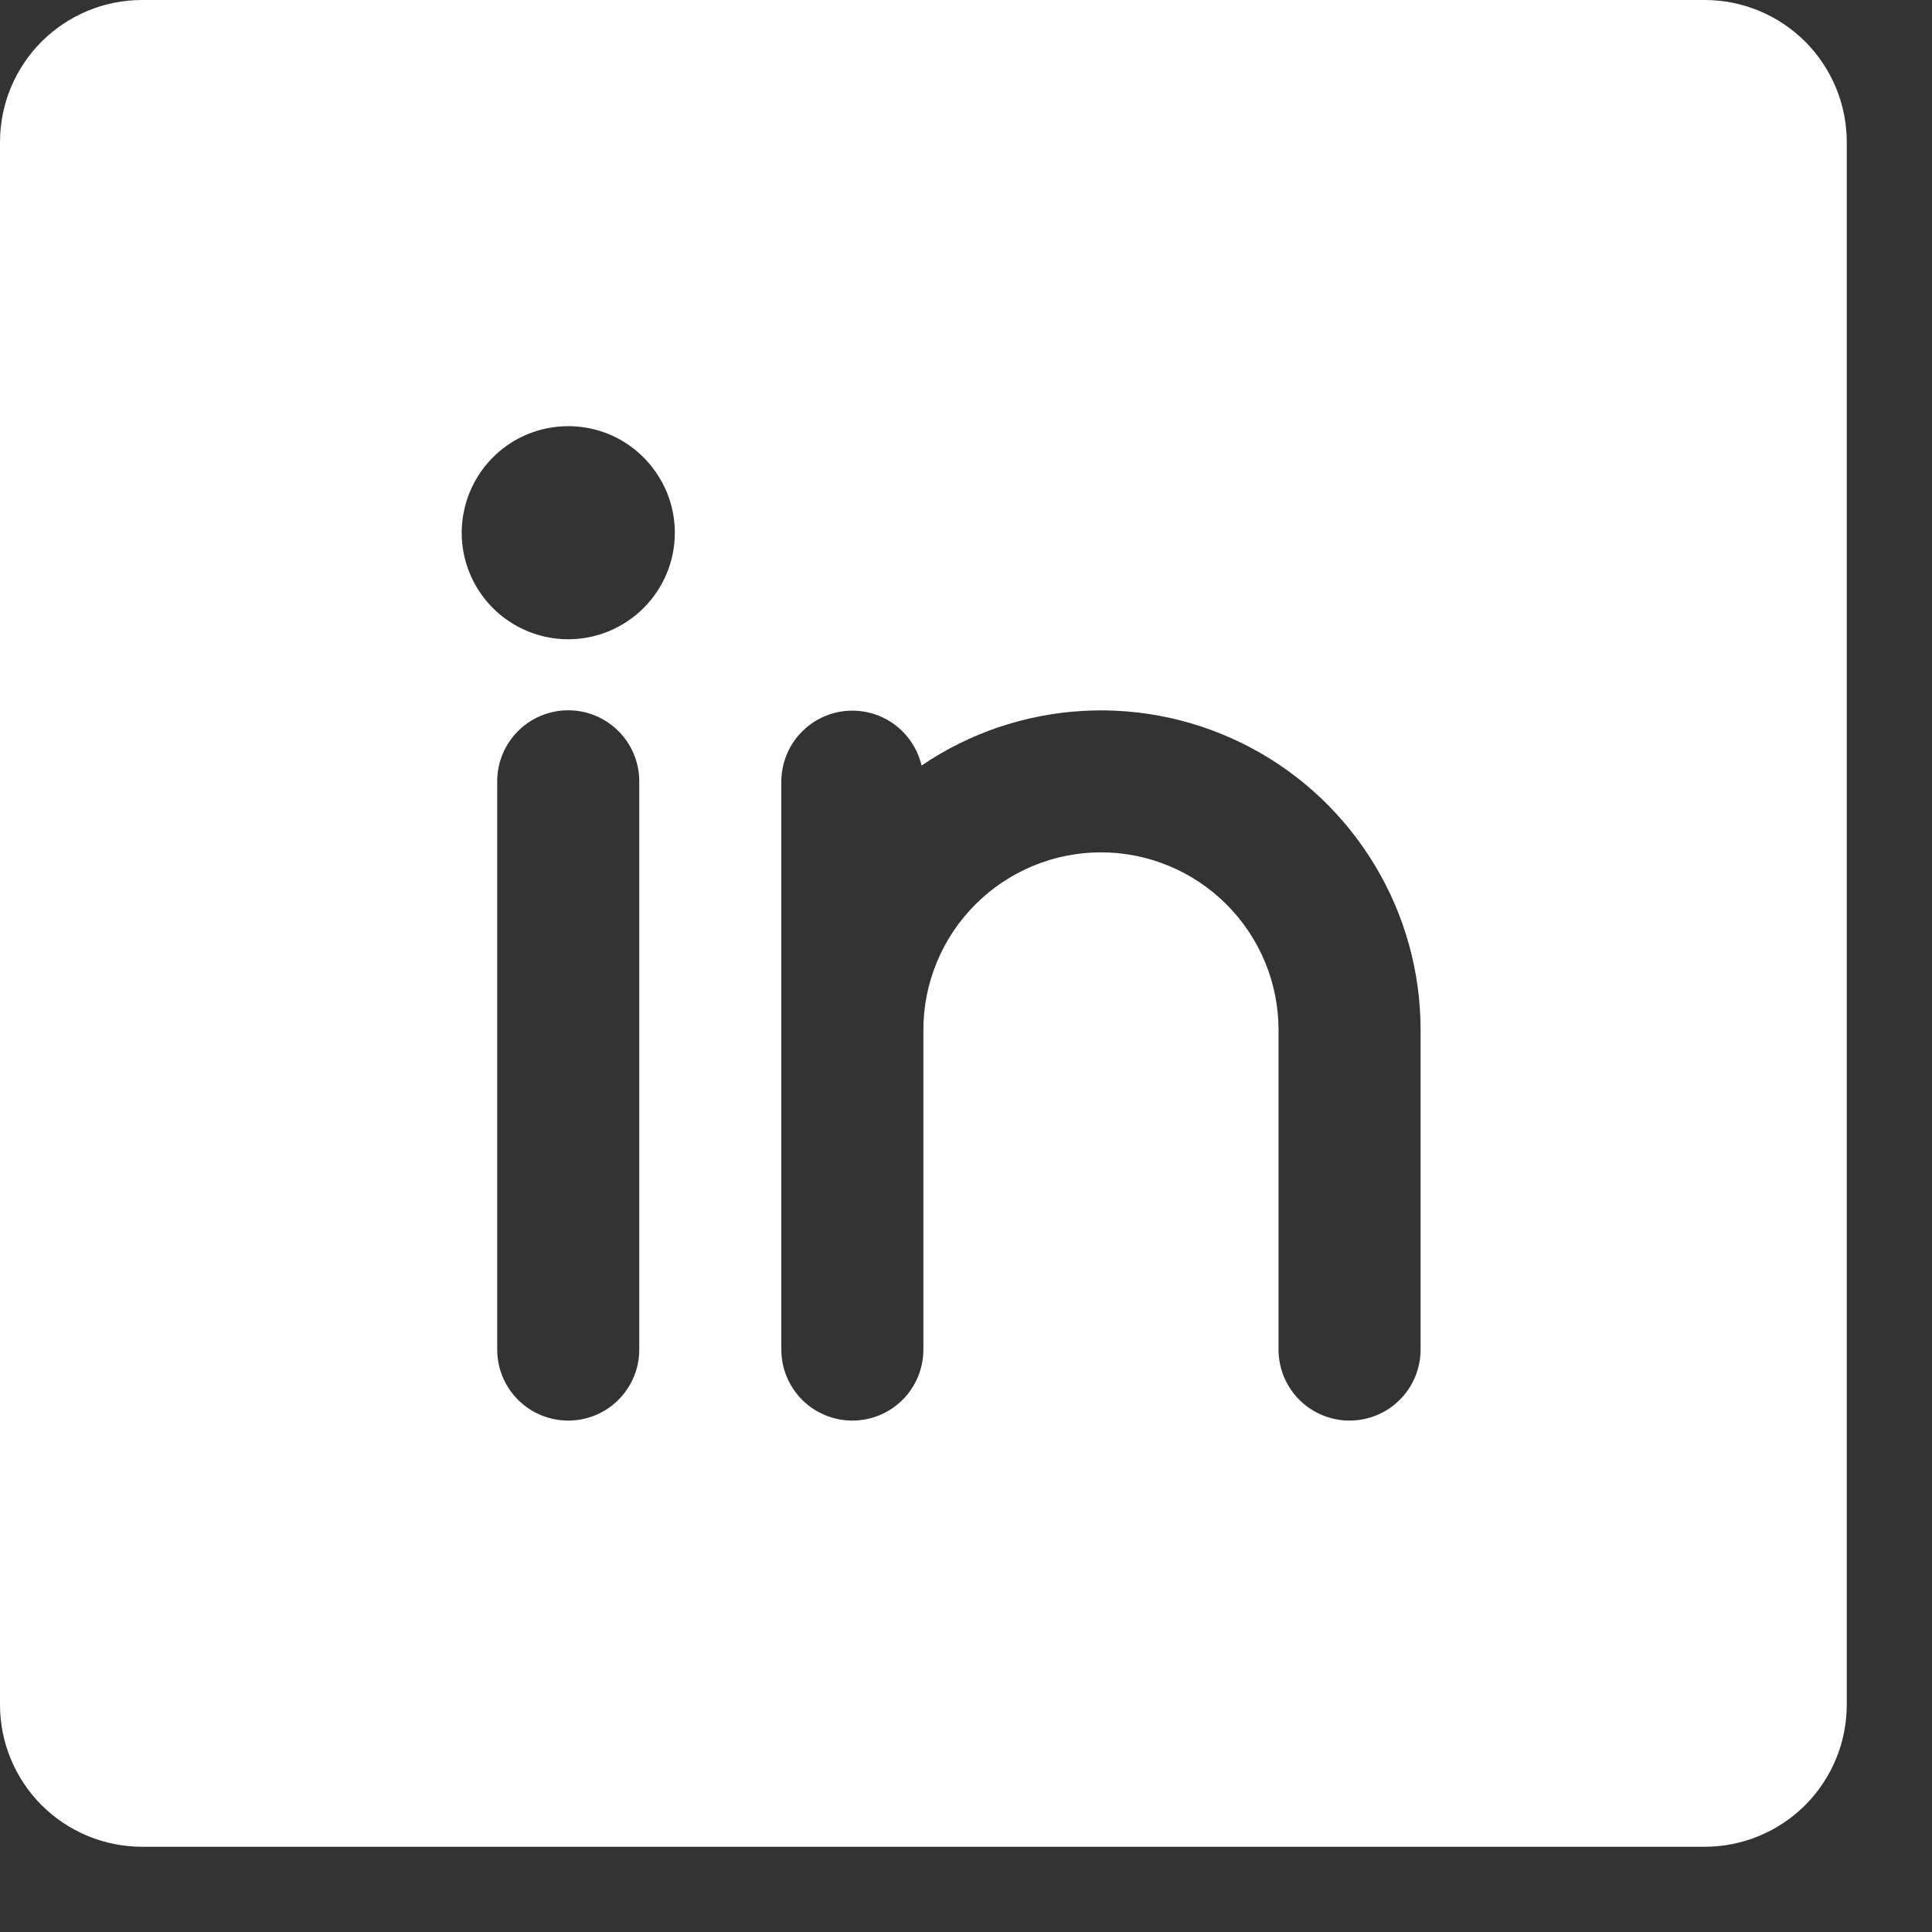 <svg width="17" height="17" viewBox="0 0 17 17" fill="none" xmlns="http://www.w3.org/2000/svg">
<rect x="0" y="0" width="17" height="17" fill="#333333" stroke="none"/>
<path d="M15 0H1.25C0.918 0 0.601 0.132 0.366 0.366C0.132 0.601 0 0.918 0 1.25V15C0 15.332 0.132 15.649 0.366 15.884C0.601 16.118 0.918 16.25 1.25 16.25H15C15.332 16.25 15.649 16.118 15.884 15.884C16.118 15.649 16.25 15.332 16.25 15V1.25C16.25 0.918 16.118 0.601 15.884 0.366C15.649 0.132 15.332 0 15 0ZM5.625 11.875C5.625 12.041 5.559 12.2 5.442 12.317C5.325 12.434 5.166 12.5 5 12.5C4.834 12.5 4.675 12.434 4.558 12.317C4.441 12.2 4.375 12.041 4.375 11.875V6.875C4.375 6.709 4.441 6.55 4.558 6.433C4.675 6.316 4.834 6.25 5 6.25C5.166 6.25 5.325 6.316 5.442 6.433C5.559 6.55 5.625 6.709 5.625 6.875V11.875ZM5 5.625C4.815 5.625 4.633 5.57 4.479 5.467C4.325 5.364 4.205 5.218 4.134 5.046C4.063 4.875 4.044 4.686 4.081 4.505C4.117 4.323 4.206 4.156 4.337 4.025C4.468 3.893 4.635 3.804 4.817 3.768C4.999 3.732 5.187 3.75 5.359 3.821C5.53 3.892 5.676 4.012 5.779 4.167C5.883 4.321 5.938 4.502 5.938 4.688C5.938 4.936 5.839 5.175 5.663 5.35C5.487 5.526 5.249 5.625 5 5.625ZM12.5 11.875C12.5 12.041 12.434 12.2 12.317 12.317C12.2 12.434 12.041 12.5 11.875 12.5C11.709 12.5 11.55 12.434 11.433 12.317C11.316 12.2 11.25 12.041 11.25 11.875V9.062C11.25 8.648 11.085 8.251 10.792 7.958C10.499 7.665 10.102 7.5 9.688 7.5C9.273 7.5 8.876 7.665 8.583 7.958C8.29 8.251 8.125 8.648 8.125 9.062V11.875C8.125 12.041 8.059 12.2 7.942 12.317C7.825 12.434 7.666 12.5 7.5 12.5C7.334 12.5 7.175 12.434 7.058 12.317C6.941 12.2 6.875 12.041 6.875 11.875V6.875C6.876 6.722 6.933 6.574 7.035 6.461C7.137 6.347 7.278 6.274 7.43 6.257C7.582 6.24 7.735 6.279 7.86 6.367C7.985 6.456 8.074 6.587 8.109 6.736C8.531 6.449 9.024 6.283 9.534 6.255C10.045 6.227 10.553 6.339 11.004 6.578C11.456 6.817 11.833 7.175 12.097 7.613C12.361 8.05 12.5 8.552 12.5 9.062V11.875Z" fill="white"/>
</svg>
